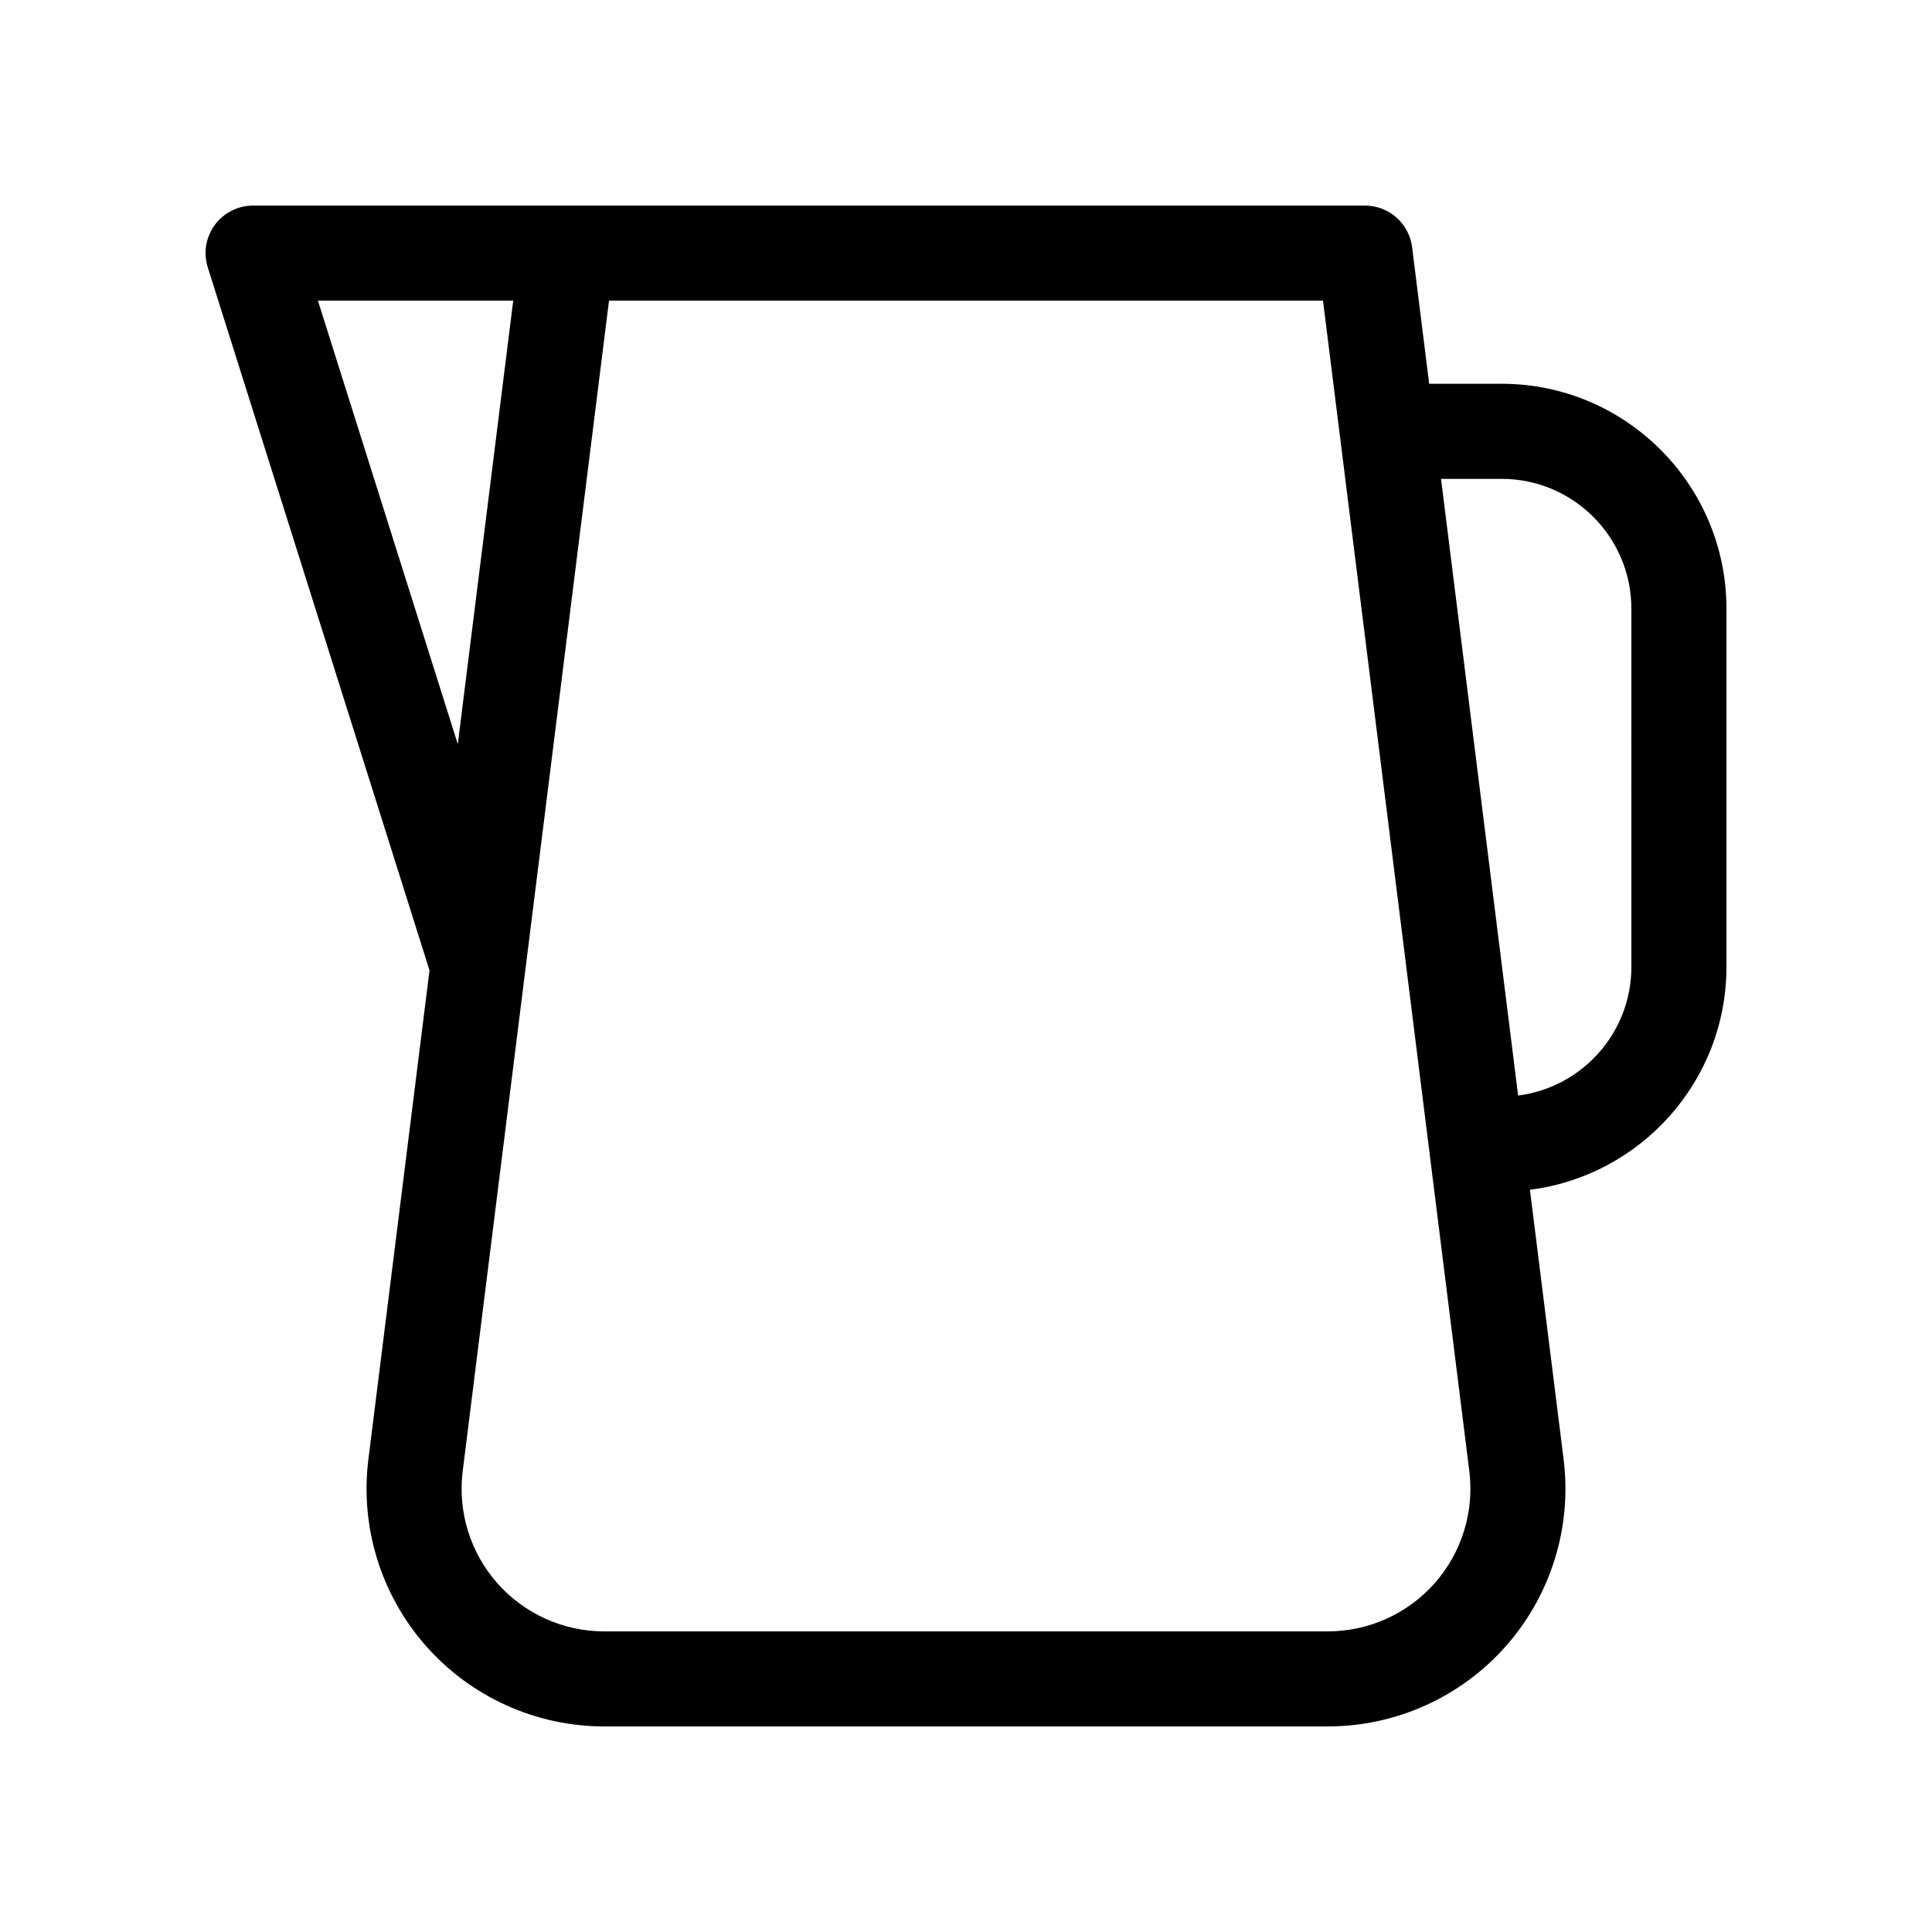 <?xml version="1.0" encoding="UTF-8"?>
<!-- Uploaded to: ICON Repo, www.svgrepo.com, Generator: ICON Repo Mixer Tools -->
<svg fill="#000000" width="800px" height="800px" version="1.1" viewBox="144 144 512 512" xmlns="http://www.w3.org/2000/svg">
 <path d="m541.96 245.71h-19.215l-4.523-36.203c-0.789-6.305-6.148-11.027-12.5-11.027h-294.65c-4.016 0-7.785 1.914-10.16 5.144-2.371 3.238-3.059 7.41-1.848 11.234l58.762 186.3-16.199 129.57c-2.238 17.922 3.324 35.957 15.277 49.488 11.949 13.535 29.156 21.305 47.211 21.305h191.77c18.055 0 35.262-7.766 47.211-21.301 11.949-13.539 17.516-31.574 15.277-49.488l-8.926-71.43c29.316-3.707 52.078-28.738 52.078-59.043v-94.988c0-32.844-26.723-59.566-59.566-59.566zm-313.71-22.043h51.762l-14.691 117.53zm295.96 339.89c-7.172 8.117-17.492 12.777-28.328 12.777h-191.77c-10.832 0-21.156-4.66-28.328-12.777-7.168-8.121-10.508-18.949-9.164-29.695l38.777-310.2h189.21l38.777 310.2c1.34 10.746-2 21.574-9.172 29.695zm52.121-163.29c0 17.477-13.113 31.91-30.012 34.066l-20.43-163.43h16.066c18.957 0 34.375 15.422 34.375 34.375z"/>
</svg>